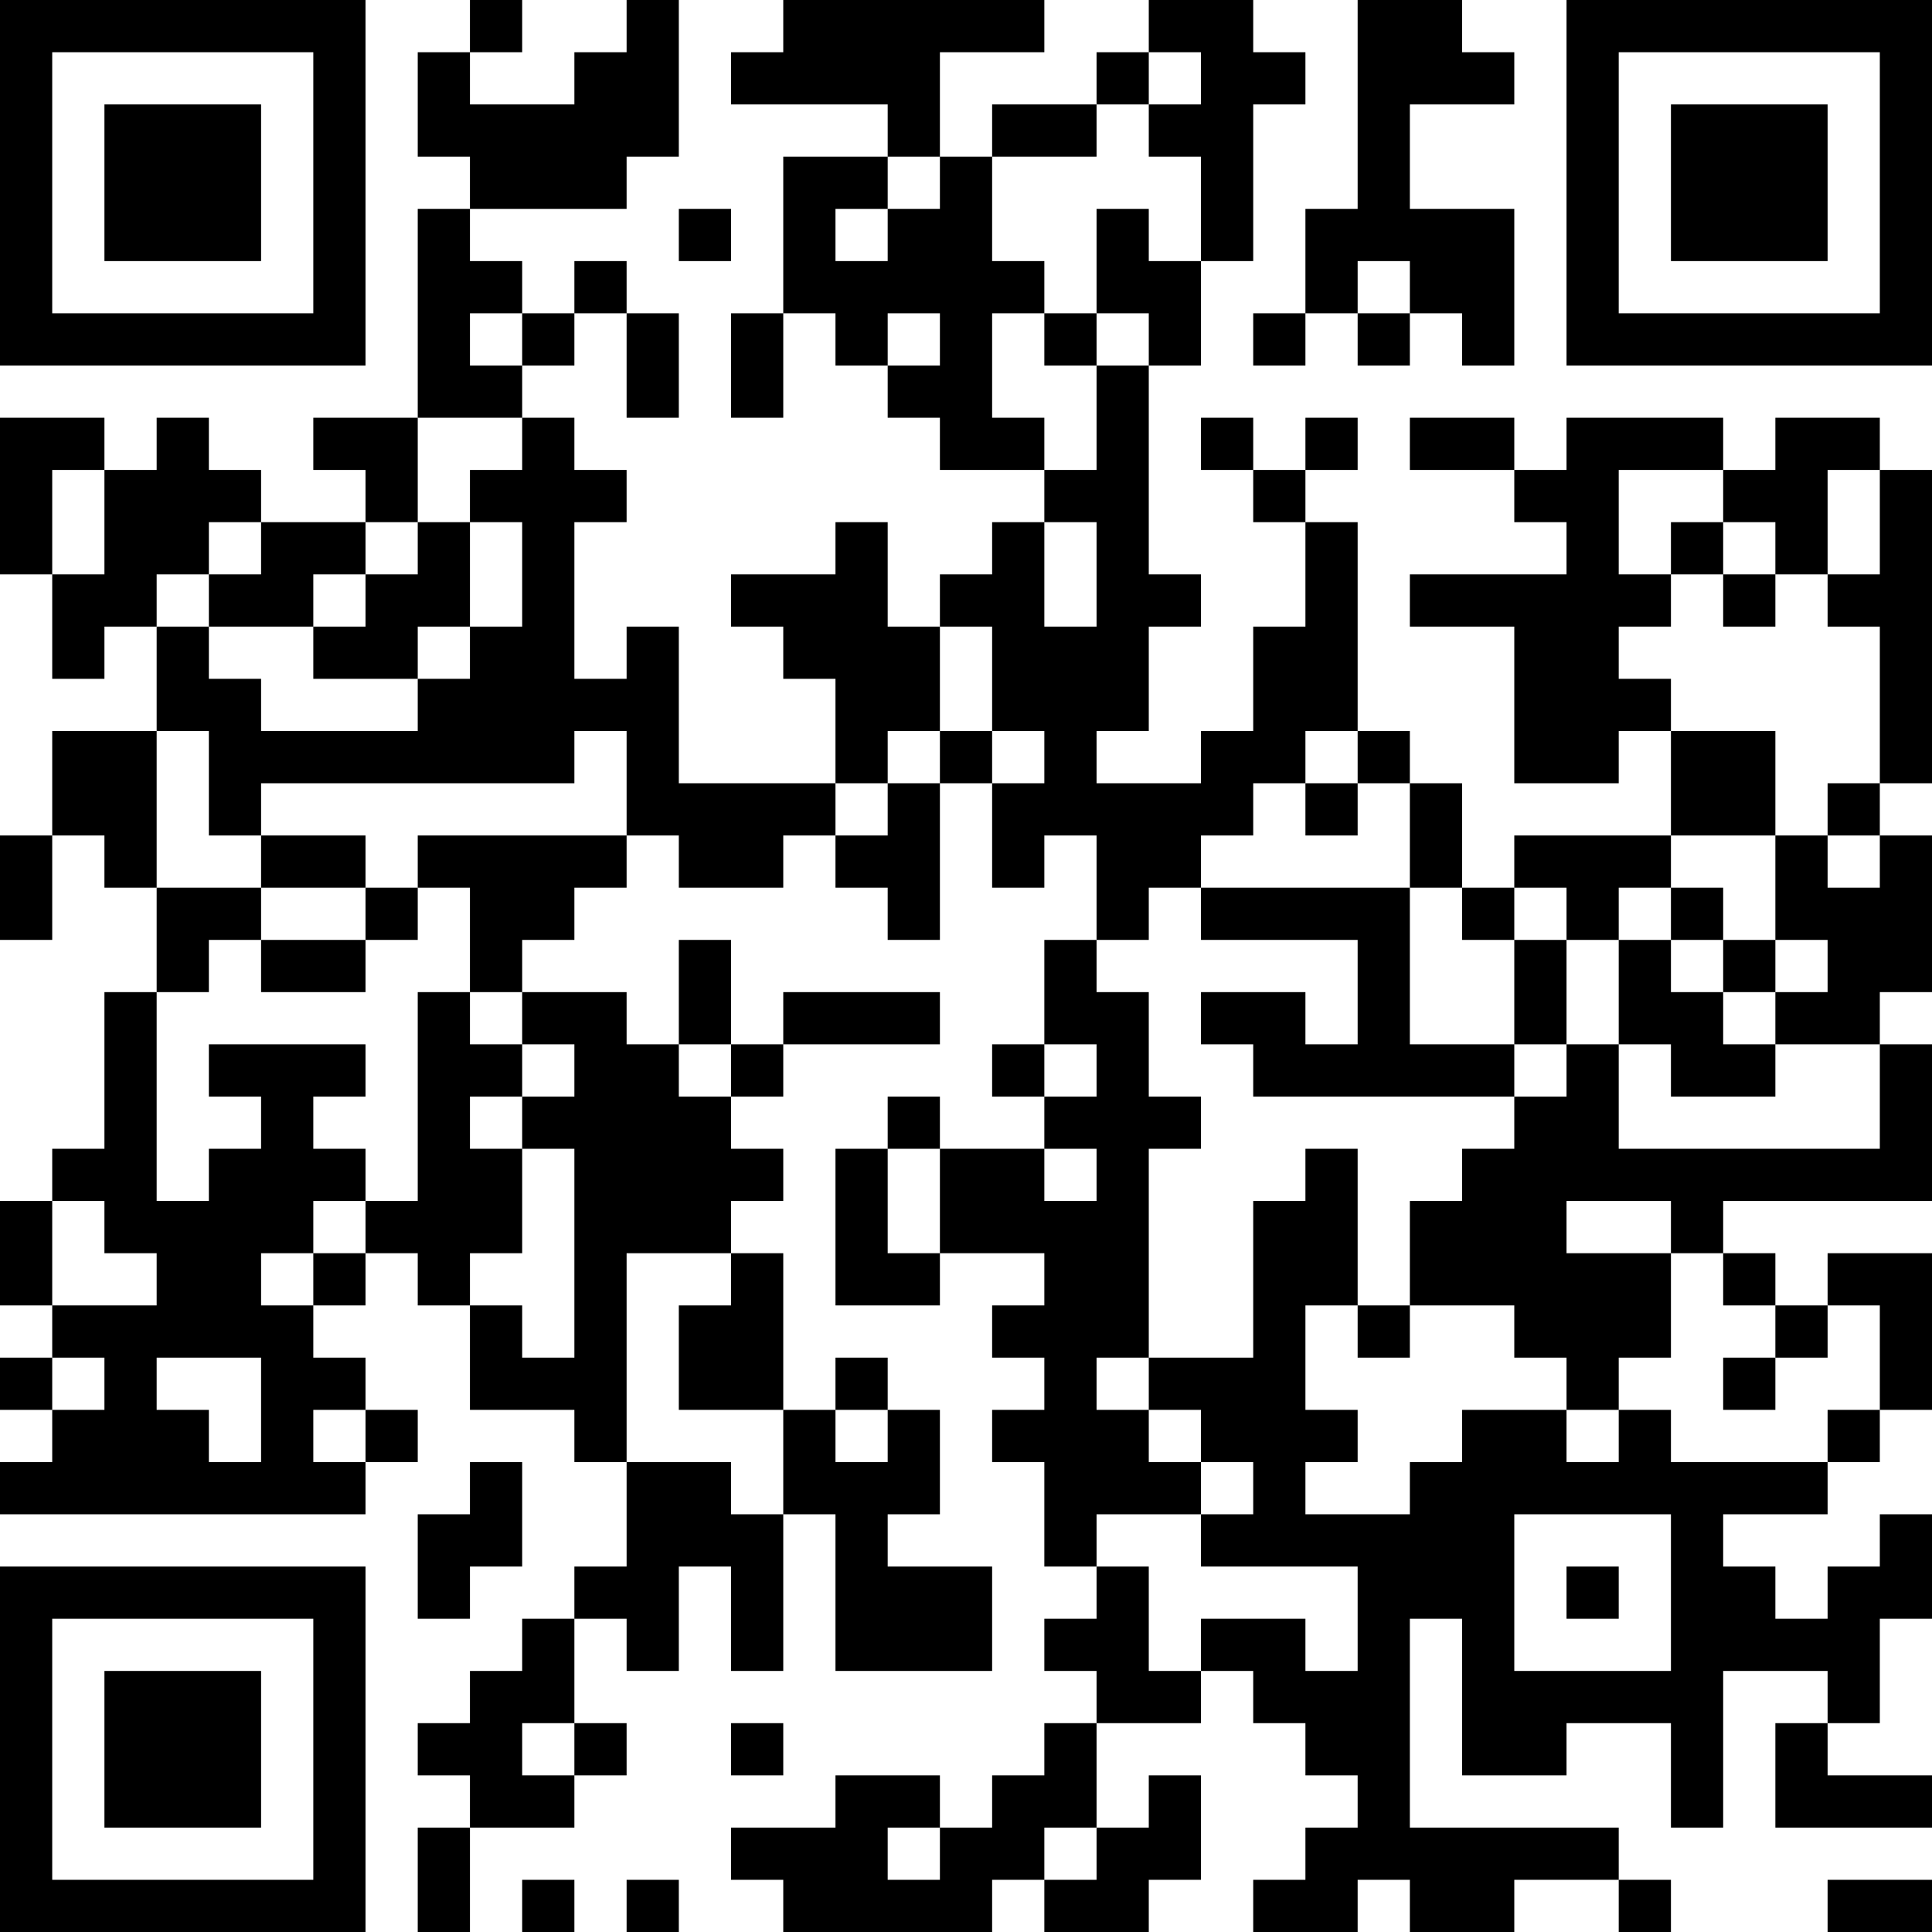 <?xml version="1.0" encoding="UTF-8"?>
<svg xmlns="http://www.w3.org/2000/svg" version="1.1" width="400" height="400" viewBox="0 0 400 400"><rect x="0" y="0" width="400" height="400" fill="#ffffff"/><g transform="scale(10.811)"><g transform="translate(0,0)"><path fill-rule="evenodd" d="M9 0L9 1L8 1L8 3L9 3L9 4L8 4L8 8L6 8L6 9L7 9L7 10L5 10L5 9L4 9L4 8L3 8L3 9L2 9L2 8L0 8L0 11L1 11L1 13L2 13L2 12L3 12L3 14L1 14L1 16L0 16L0 18L1 18L1 16L2 16L2 17L3 17L3 19L2 19L2 22L1 22L1 23L0 23L0 25L1 25L1 26L0 26L0 27L1 27L1 28L0 28L0 29L7 29L7 28L8 28L8 27L7 27L7 26L6 26L6 25L7 25L7 24L8 24L8 25L9 25L9 27L11 27L11 28L12 28L12 30L11 30L11 31L10 31L10 32L9 32L9 33L8 33L8 34L9 34L9 35L8 35L8 37L9 37L9 35L11 35L11 34L12 34L12 33L11 33L11 31L12 31L12 32L13 32L13 30L14 30L14 32L15 32L15 29L16 29L16 32L19 32L19 30L17 30L17 29L18 29L18 27L17 27L17 26L16 26L16 27L15 27L15 24L14 24L14 23L15 23L15 22L14 22L14 21L15 21L15 20L18 20L18 19L15 19L15 20L14 20L14 18L13 18L13 20L12 20L12 19L10 19L10 18L11 18L11 17L12 17L12 16L13 16L13 17L15 17L15 16L16 16L16 17L17 17L17 18L18 18L18 15L19 15L19 17L20 17L20 16L21 16L21 18L20 18L20 20L19 20L19 21L20 21L20 22L18 22L18 21L17 21L17 22L16 22L16 25L18 25L18 24L20 24L20 25L19 25L19 26L20 26L20 27L19 27L19 28L20 28L20 30L21 30L21 31L20 31L20 32L21 32L21 33L20 33L20 34L19 34L19 35L18 35L18 34L16 34L16 35L14 35L14 36L15 36L15 37L19 37L19 36L20 36L20 37L22 37L22 36L23 36L23 34L22 34L22 35L21 35L21 33L23 33L23 32L24 32L24 33L25 33L25 34L26 34L26 35L25 35L25 36L24 36L24 37L26 37L26 36L27 36L27 37L29 37L29 36L31 36L31 37L32 37L32 36L31 36L31 35L27 35L27 31L28 31L28 34L30 34L30 33L32 33L32 35L33 35L33 32L35 32L35 33L34 33L34 35L37 35L37 34L35 34L35 33L36 33L36 31L37 31L37 29L36 29L36 30L35 30L35 31L34 31L34 30L33 30L33 29L35 29L35 28L36 28L36 27L37 27L37 24L35 24L35 25L34 25L34 24L33 24L33 23L37 23L37 20L36 20L36 19L37 19L37 16L36 16L36 15L37 15L37 9L36 9L36 8L34 8L34 9L33 9L33 8L30 8L30 9L29 9L29 8L27 8L27 9L29 9L29 10L30 10L30 11L27 11L27 12L29 12L29 15L31 15L31 14L32 14L32 16L29 16L29 17L28 17L28 15L27 15L27 14L26 14L26 10L25 10L25 9L26 9L26 8L25 8L25 9L24 9L24 8L23 8L23 9L24 9L24 10L25 10L25 12L24 12L24 14L23 14L23 15L21 15L21 14L22 14L22 12L23 12L23 11L22 11L22 7L23 7L23 5L24 5L24 2L25 2L25 1L24 1L24 0L22 0L22 1L21 1L21 2L19 2L19 3L18 3L18 1L20 1L20 0L15 0L15 1L14 1L14 2L17 2L17 3L15 3L15 6L14 6L14 8L15 8L15 6L16 6L16 7L17 7L17 8L18 8L18 9L20 9L20 10L19 10L19 11L18 11L18 12L17 12L17 10L16 10L16 11L14 11L14 12L15 12L15 13L16 13L16 15L13 15L13 12L12 12L12 13L11 13L11 10L12 10L12 9L11 9L11 8L10 8L10 7L11 7L11 6L12 6L12 8L13 8L13 6L12 6L12 5L11 5L11 6L10 6L10 5L9 5L9 4L12 4L12 3L13 3L13 0L12 0L12 1L11 1L11 2L9 2L9 1L10 1L10 0ZM26 0L26 4L25 4L25 6L24 6L24 7L25 7L25 6L26 6L26 7L27 7L27 6L28 6L28 7L29 7L29 4L27 4L27 2L29 2L29 1L28 1L28 0ZM22 1L22 2L21 2L21 3L19 3L19 5L20 5L20 6L19 6L19 8L20 8L20 9L21 9L21 7L22 7L22 6L21 6L21 4L22 4L22 5L23 5L23 3L22 3L22 2L23 2L23 1ZM17 3L17 4L16 4L16 5L17 5L17 4L18 4L18 3ZM13 4L13 5L14 5L14 4ZM26 5L26 6L27 6L27 5ZM9 6L9 7L10 7L10 6ZM17 6L17 7L18 7L18 6ZM20 6L20 7L21 7L21 6ZM8 8L8 10L7 10L7 11L6 11L6 12L4 12L4 11L5 11L5 10L4 10L4 11L3 11L3 12L4 12L4 13L5 13L5 14L8 14L8 13L9 13L9 12L10 12L10 10L9 10L9 9L10 9L10 8ZM1 9L1 11L2 11L2 9ZM31 9L31 11L32 11L32 12L31 12L31 13L32 13L32 14L34 14L34 16L32 16L32 17L31 17L31 18L30 18L30 17L29 17L29 18L28 18L28 17L27 17L27 15L26 15L26 14L25 14L25 15L24 15L24 16L23 16L23 17L22 17L22 18L21 18L21 19L22 19L22 21L23 21L23 22L22 22L22 26L21 26L21 27L22 27L22 28L23 28L23 29L21 29L21 30L22 30L22 32L23 32L23 31L25 31L25 32L26 32L26 30L23 30L23 29L24 29L24 28L23 28L23 27L22 27L22 26L24 26L24 23L25 23L25 22L26 22L26 25L25 25L25 27L26 27L26 28L25 28L25 29L27 29L27 28L28 28L28 27L30 27L30 28L31 28L31 27L32 27L32 28L35 28L35 27L36 27L36 25L35 25L35 26L34 26L34 25L33 25L33 24L32 24L32 23L30 23L30 24L32 24L32 26L31 26L31 27L30 27L30 26L29 26L29 25L27 25L27 23L28 23L28 22L29 22L29 21L30 21L30 20L31 20L31 22L36 22L36 20L34 20L34 19L35 19L35 18L34 18L34 16L35 16L35 17L36 17L36 16L35 16L35 15L36 15L36 12L35 12L35 11L36 11L36 9L35 9L35 11L34 11L34 10L33 10L33 9ZM8 10L8 11L7 11L7 12L6 12L6 13L8 13L8 12L9 12L9 10ZM20 10L20 12L21 12L21 10ZM32 10L32 11L33 11L33 12L34 12L34 11L33 11L33 10ZM18 12L18 14L17 14L17 15L16 15L16 16L17 16L17 15L18 15L18 14L19 14L19 15L20 15L20 14L19 14L19 12ZM3 14L3 17L5 17L5 18L4 18L4 19L3 19L3 23L4 23L4 22L5 22L5 21L4 21L4 20L7 20L7 21L6 21L6 22L7 22L7 23L6 23L6 24L5 24L5 25L6 25L6 24L7 24L7 23L8 23L8 19L9 19L9 20L10 20L10 21L9 21L9 22L10 22L10 24L9 24L9 25L10 25L10 26L11 26L11 22L10 22L10 21L11 21L11 20L10 20L10 19L9 19L9 17L8 17L8 16L12 16L12 14L11 14L11 15L5 15L5 16L4 16L4 14ZM25 15L25 16L26 16L26 15ZM5 16L5 17L7 17L7 18L5 18L5 19L7 19L7 18L8 18L8 17L7 17L7 16ZM23 17L23 18L26 18L26 20L25 20L25 19L23 19L23 20L24 20L24 21L29 21L29 20L30 20L30 18L29 18L29 20L27 20L27 17ZM32 17L32 18L31 18L31 20L32 20L32 21L34 21L34 20L33 20L33 19L34 19L34 18L33 18L33 17ZM32 18L32 19L33 19L33 18ZM13 20L13 21L14 21L14 20ZM20 20L20 21L21 21L21 20ZM17 22L17 24L18 24L18 22ZM20 22L20 23L21 23L21 22ZM1 23L1 25L3 25L3 24L2 24L2 23ZM12 24L12 28L14 28L14 29L15 29L15 27L13 27L13 25L14 25L14 24ZM26 25L26 26L27 26L27 25ZM1 26L1 27L2 27L2 26ZM3 26L3 27L4 27L4 28L5 28L5 26ZM33 26L33 27L34 27L34 26ZM6 27L6 28L7 28L7 27ZM16 27L16 28L17 28L17 27ZM9 28L9 29L8 29L8 31L9 31L9 30L10 30L10 28ZM29 29L29 32L32 32L32 29ZM30 30L30 31L31 31L31 30ZM10 33L10 34L11 34L11 33ZM14 33L14 34L15 34L15 33ZM17 35L17 36L18 36L18 35ZM20 35L20 36L21 36L21 35ZM10 36L10 37L11 37L11 36ZM12 36L12 37L13 37L13 36ZM35 36L35 37L37 37L37 36ZM0 0L0 7L7 7L7 0ZM1 1L1 6L6 6L6 1ZM2 2L2 5L5 5L5 2ZM30 0L30 7L37 7L37 0ZM31 1L31 6L36 6L36 1ZM32 2L32 5L35 5L35 2ZM0 30L0 37L7 37L7 30ZM1 31L1 36L6 36L6 31ZM2 32L2 35L5 35L5 32Z" fill="#000000"/></g></g></svg>
